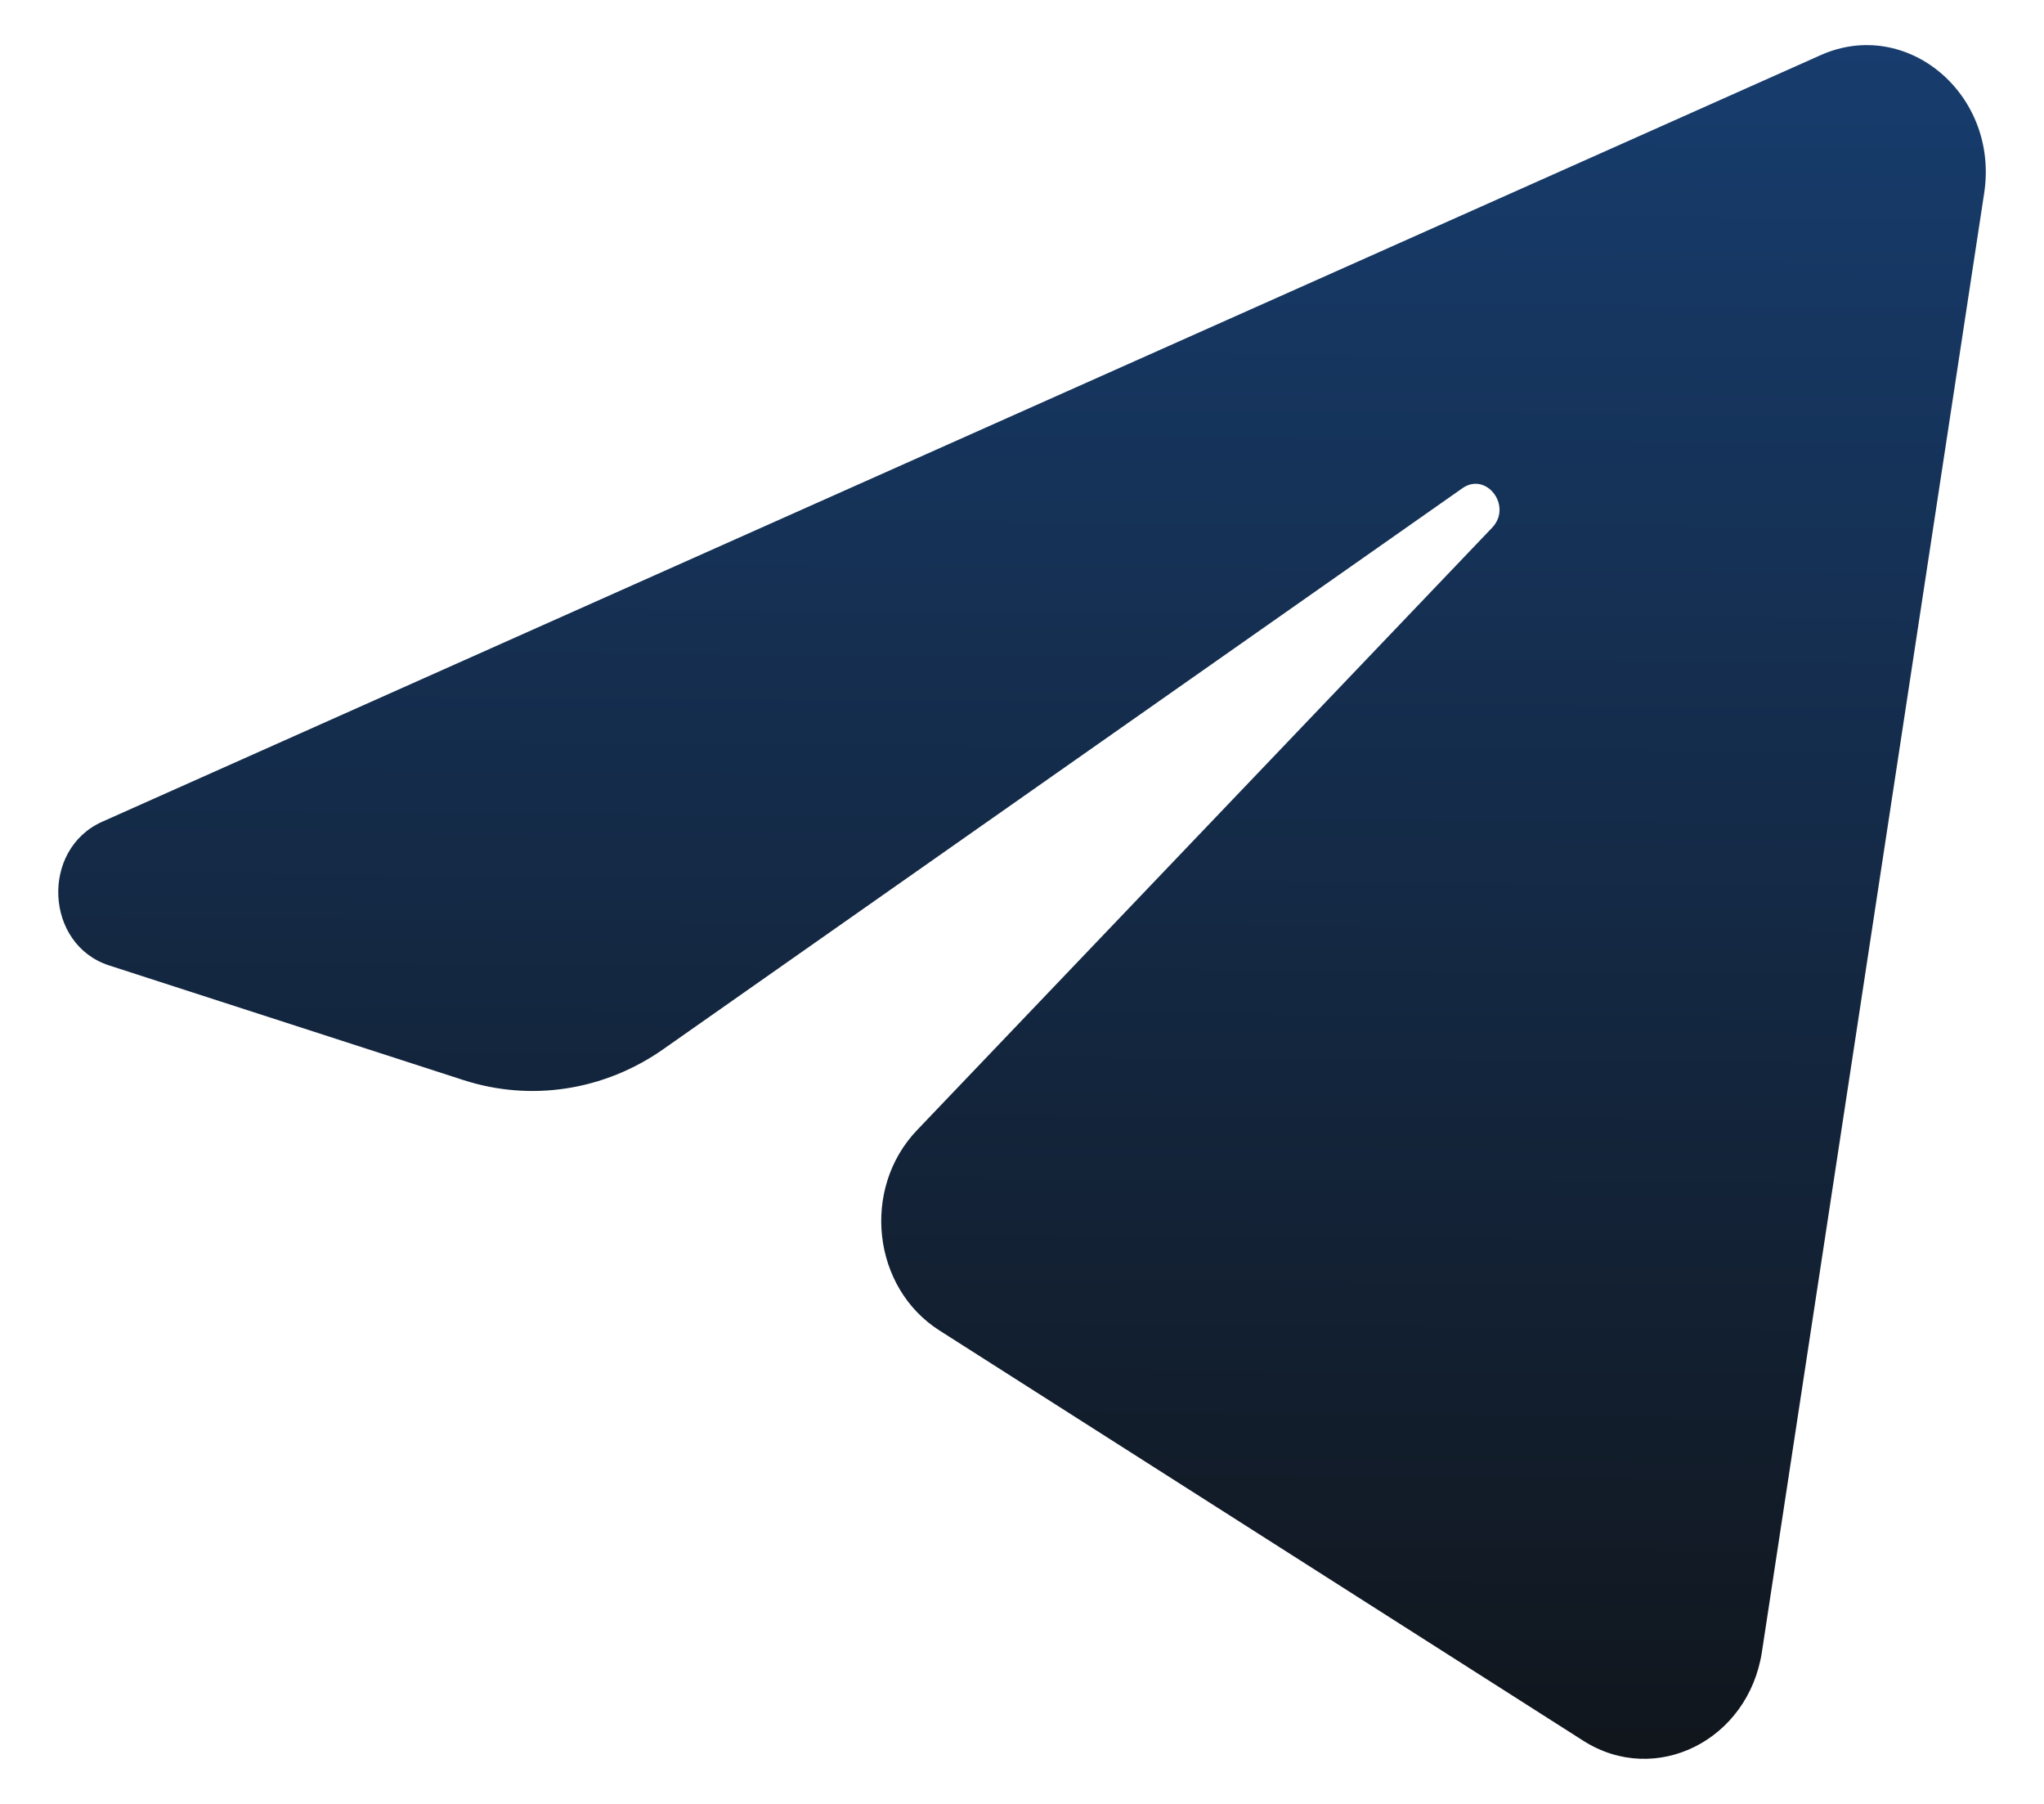 <svg width="34" height="30" viewBox="0 0 34 30" fill="none" xmlns="http://www.w3.org/2000/svg">
<path d="M33.005 3.211C33.255 1.571 31.72 0.277 30.285 0.917L1.7 13.666C0.671 14.126 0.746 15.709 1.813 16.055L7.708 17.962C8.833 18.326 10.052 18.137 11.034 17.448L24.325 8.12C24.725 7.839 25.162 8.418 24.82 8.776L15.253 18.796C14.325 19.768 14.509 21.415 15.626 22.126L26.337 28.95C27.538 29.715 29.083 28.946 29.308 27.471L33.005 3.211Z" fill="url(#paint0_linear_42765_157)"/>
<defs>
<linearGradient id="paint0_linear_42765_157" x1="13.209" y1="-10.176" x2="12.893" y2="33.447" gradientUnits="userSpaceOnUse">
<stop stop-color="#194B8C"/>
<stop offset="1" stop-color="#101010"/>
</linearGradient>
</defs>
</svg>
